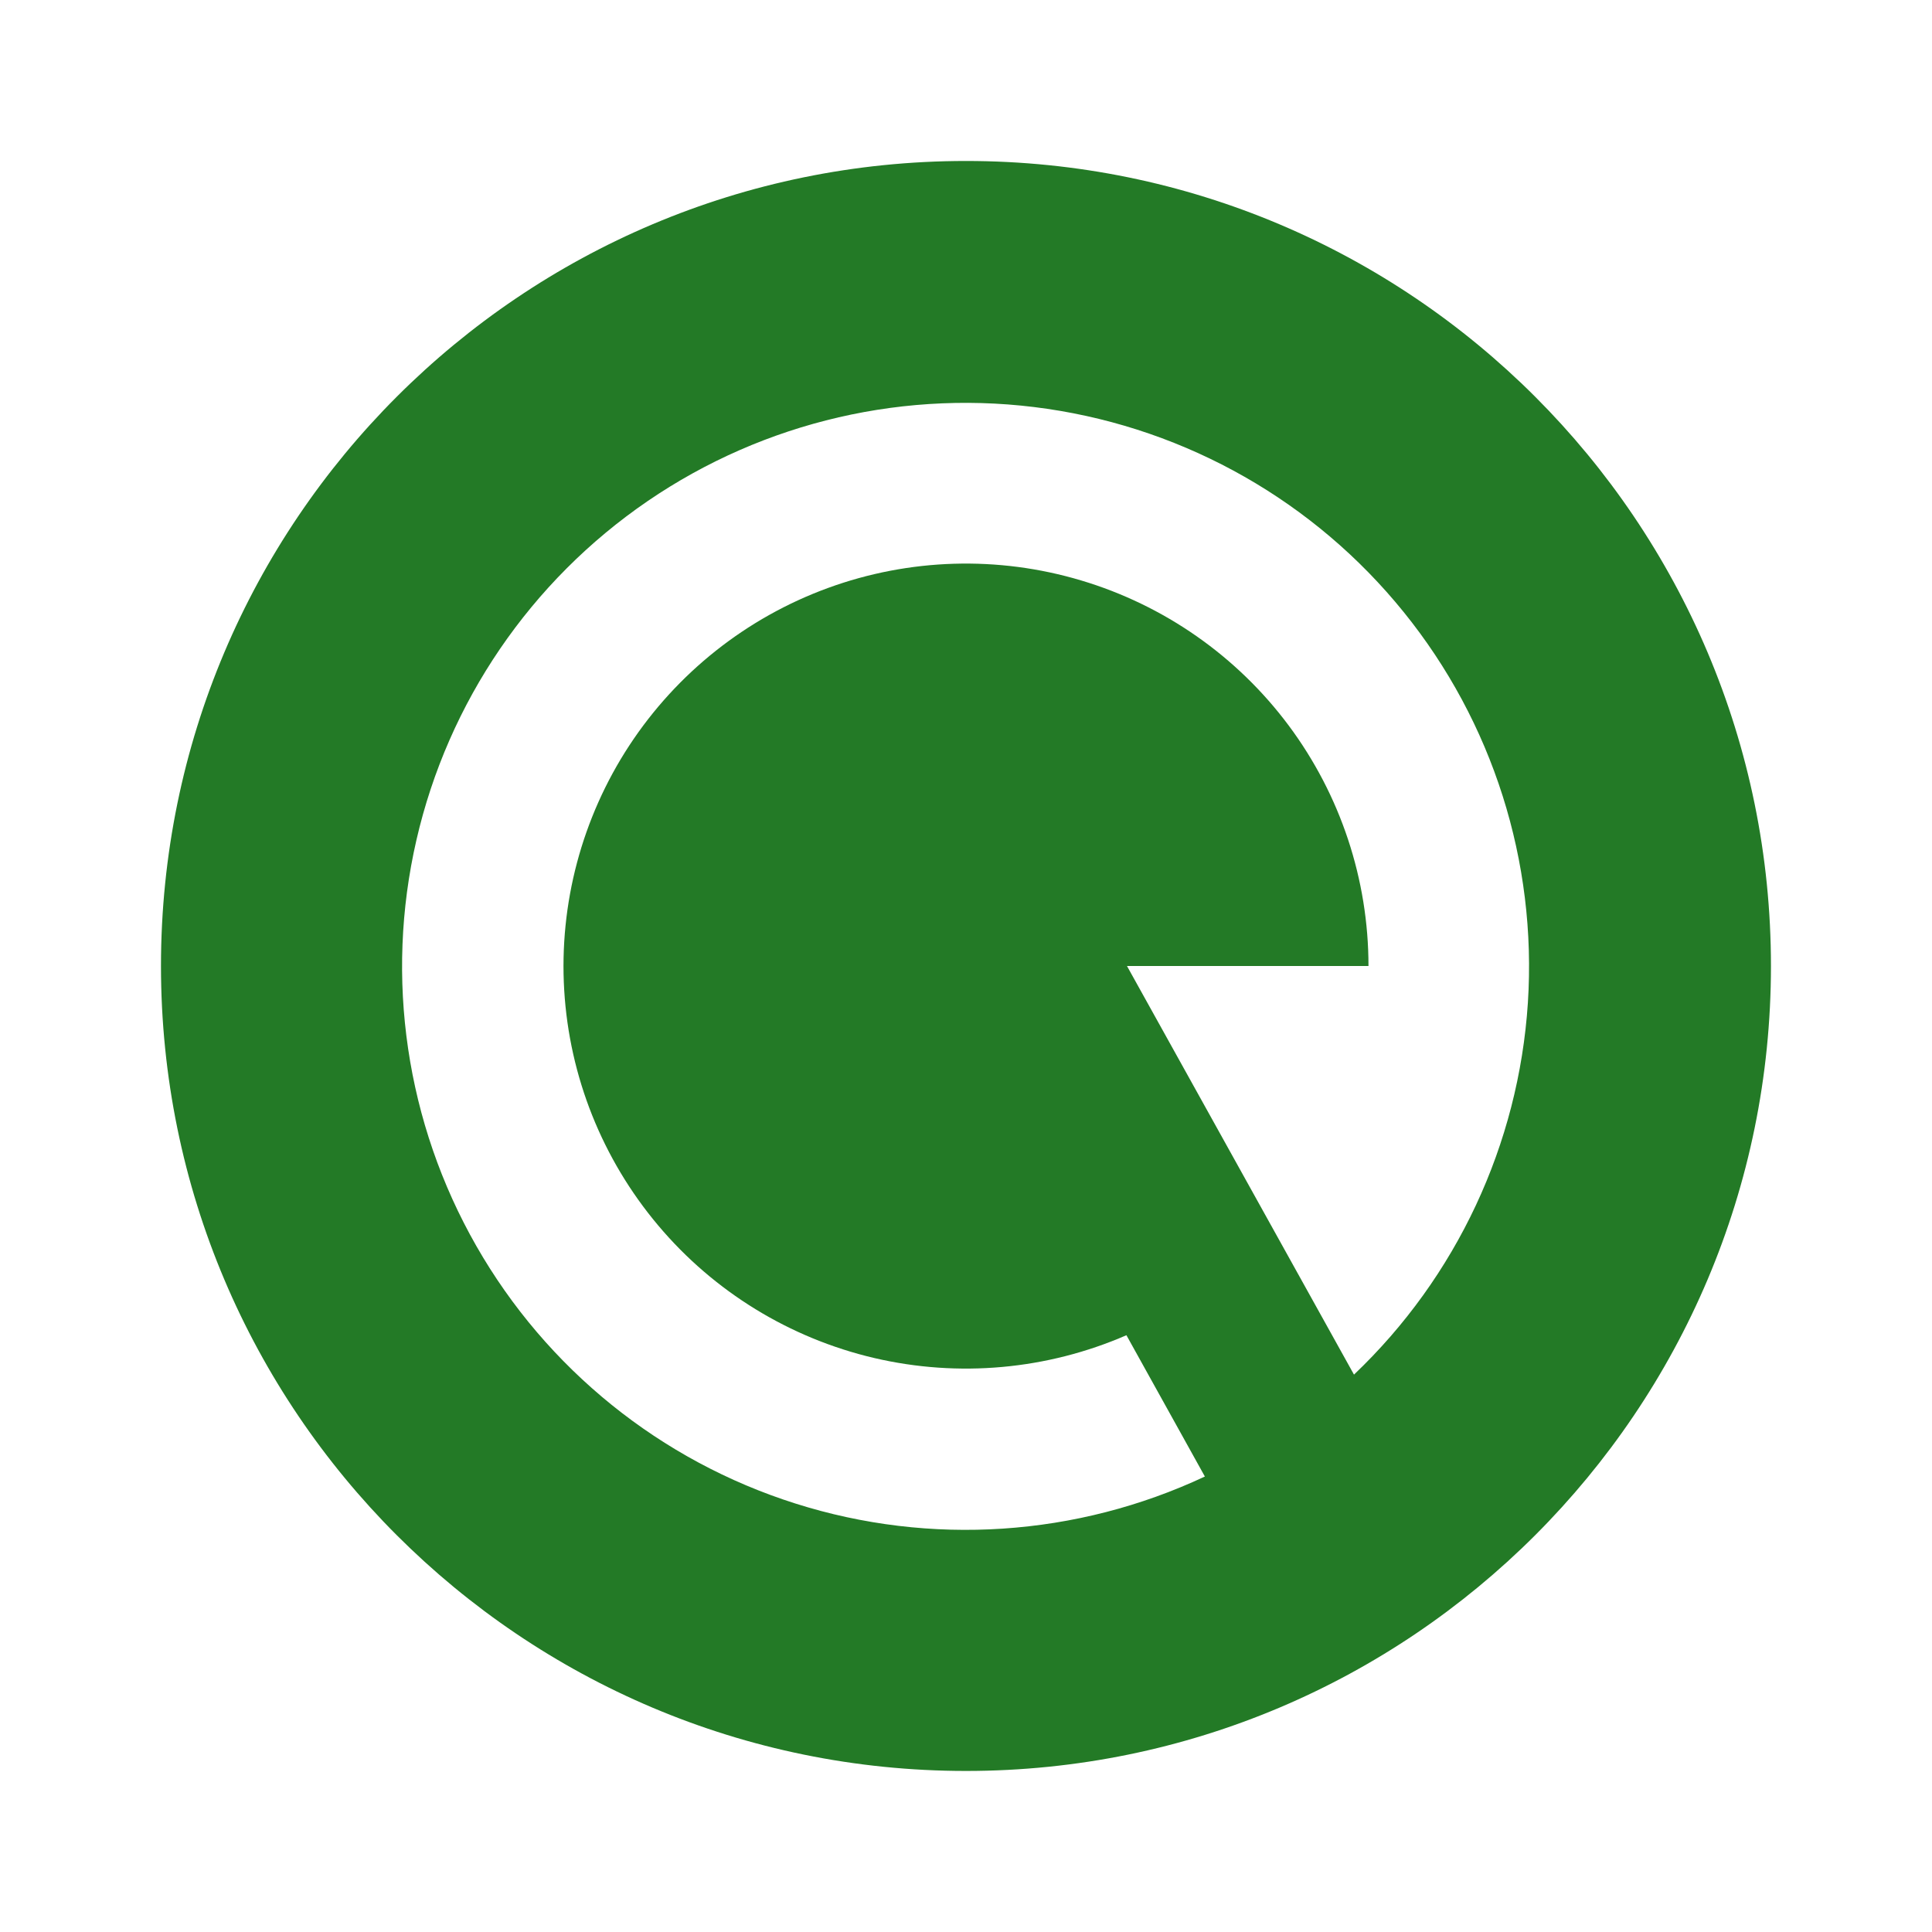 <svg width="28" height="28" viewBox="0 0 28 28" fill="none" xmlns="http://www.w3.org/2000/svg">
<path d="M14 25.666C7.556 25.666 2.333 20.443 2.333 14C2.333 7.556 7.556 2.333 14 2.333C20.443 2.333 25.666 7.556 25.666 14C25.666 20.443 20.443 25.666 14 25.666ZM19.623 19.922C21.11 18.507 22.009 16.584 22.143 14.536C22.276 12.488 21.634 10.465 20.343 8.87C19.053 7.274 17.209 6.223 15.178 5.925C13.147 5.627 11.079 6.105 9.385 7.263C7.691 8.422 6.494 10.175 6.035 12.175C5.575 14.175 5.885 16.275 6.903 18.057C7.921 19.839 9.573 21.172 11.53 21.791C13.486 22.411 15.604 22.27 17.462 21.399L16.325 19.351C15.173 19.852 13.891 19.967 12.668 19.681C11.446 19.394 10.348 18.721 9.539 17.76C8.73 16.8 8.252 15.604 8.177 14.351C8.102 13.098 8.433 11.853 9.121 10.803C9.81 9.753 10.819 8.953 11.998 8.522C13.177 8.091 14.464 8.052 15.668 8.412C16.871 8.771 17.926 9.508 18.677 10.515C19.427 11.522 19.833 12.744 19.833 14H16.333L19.623 19.922Z" fill="#237A26"/>
</svg>
